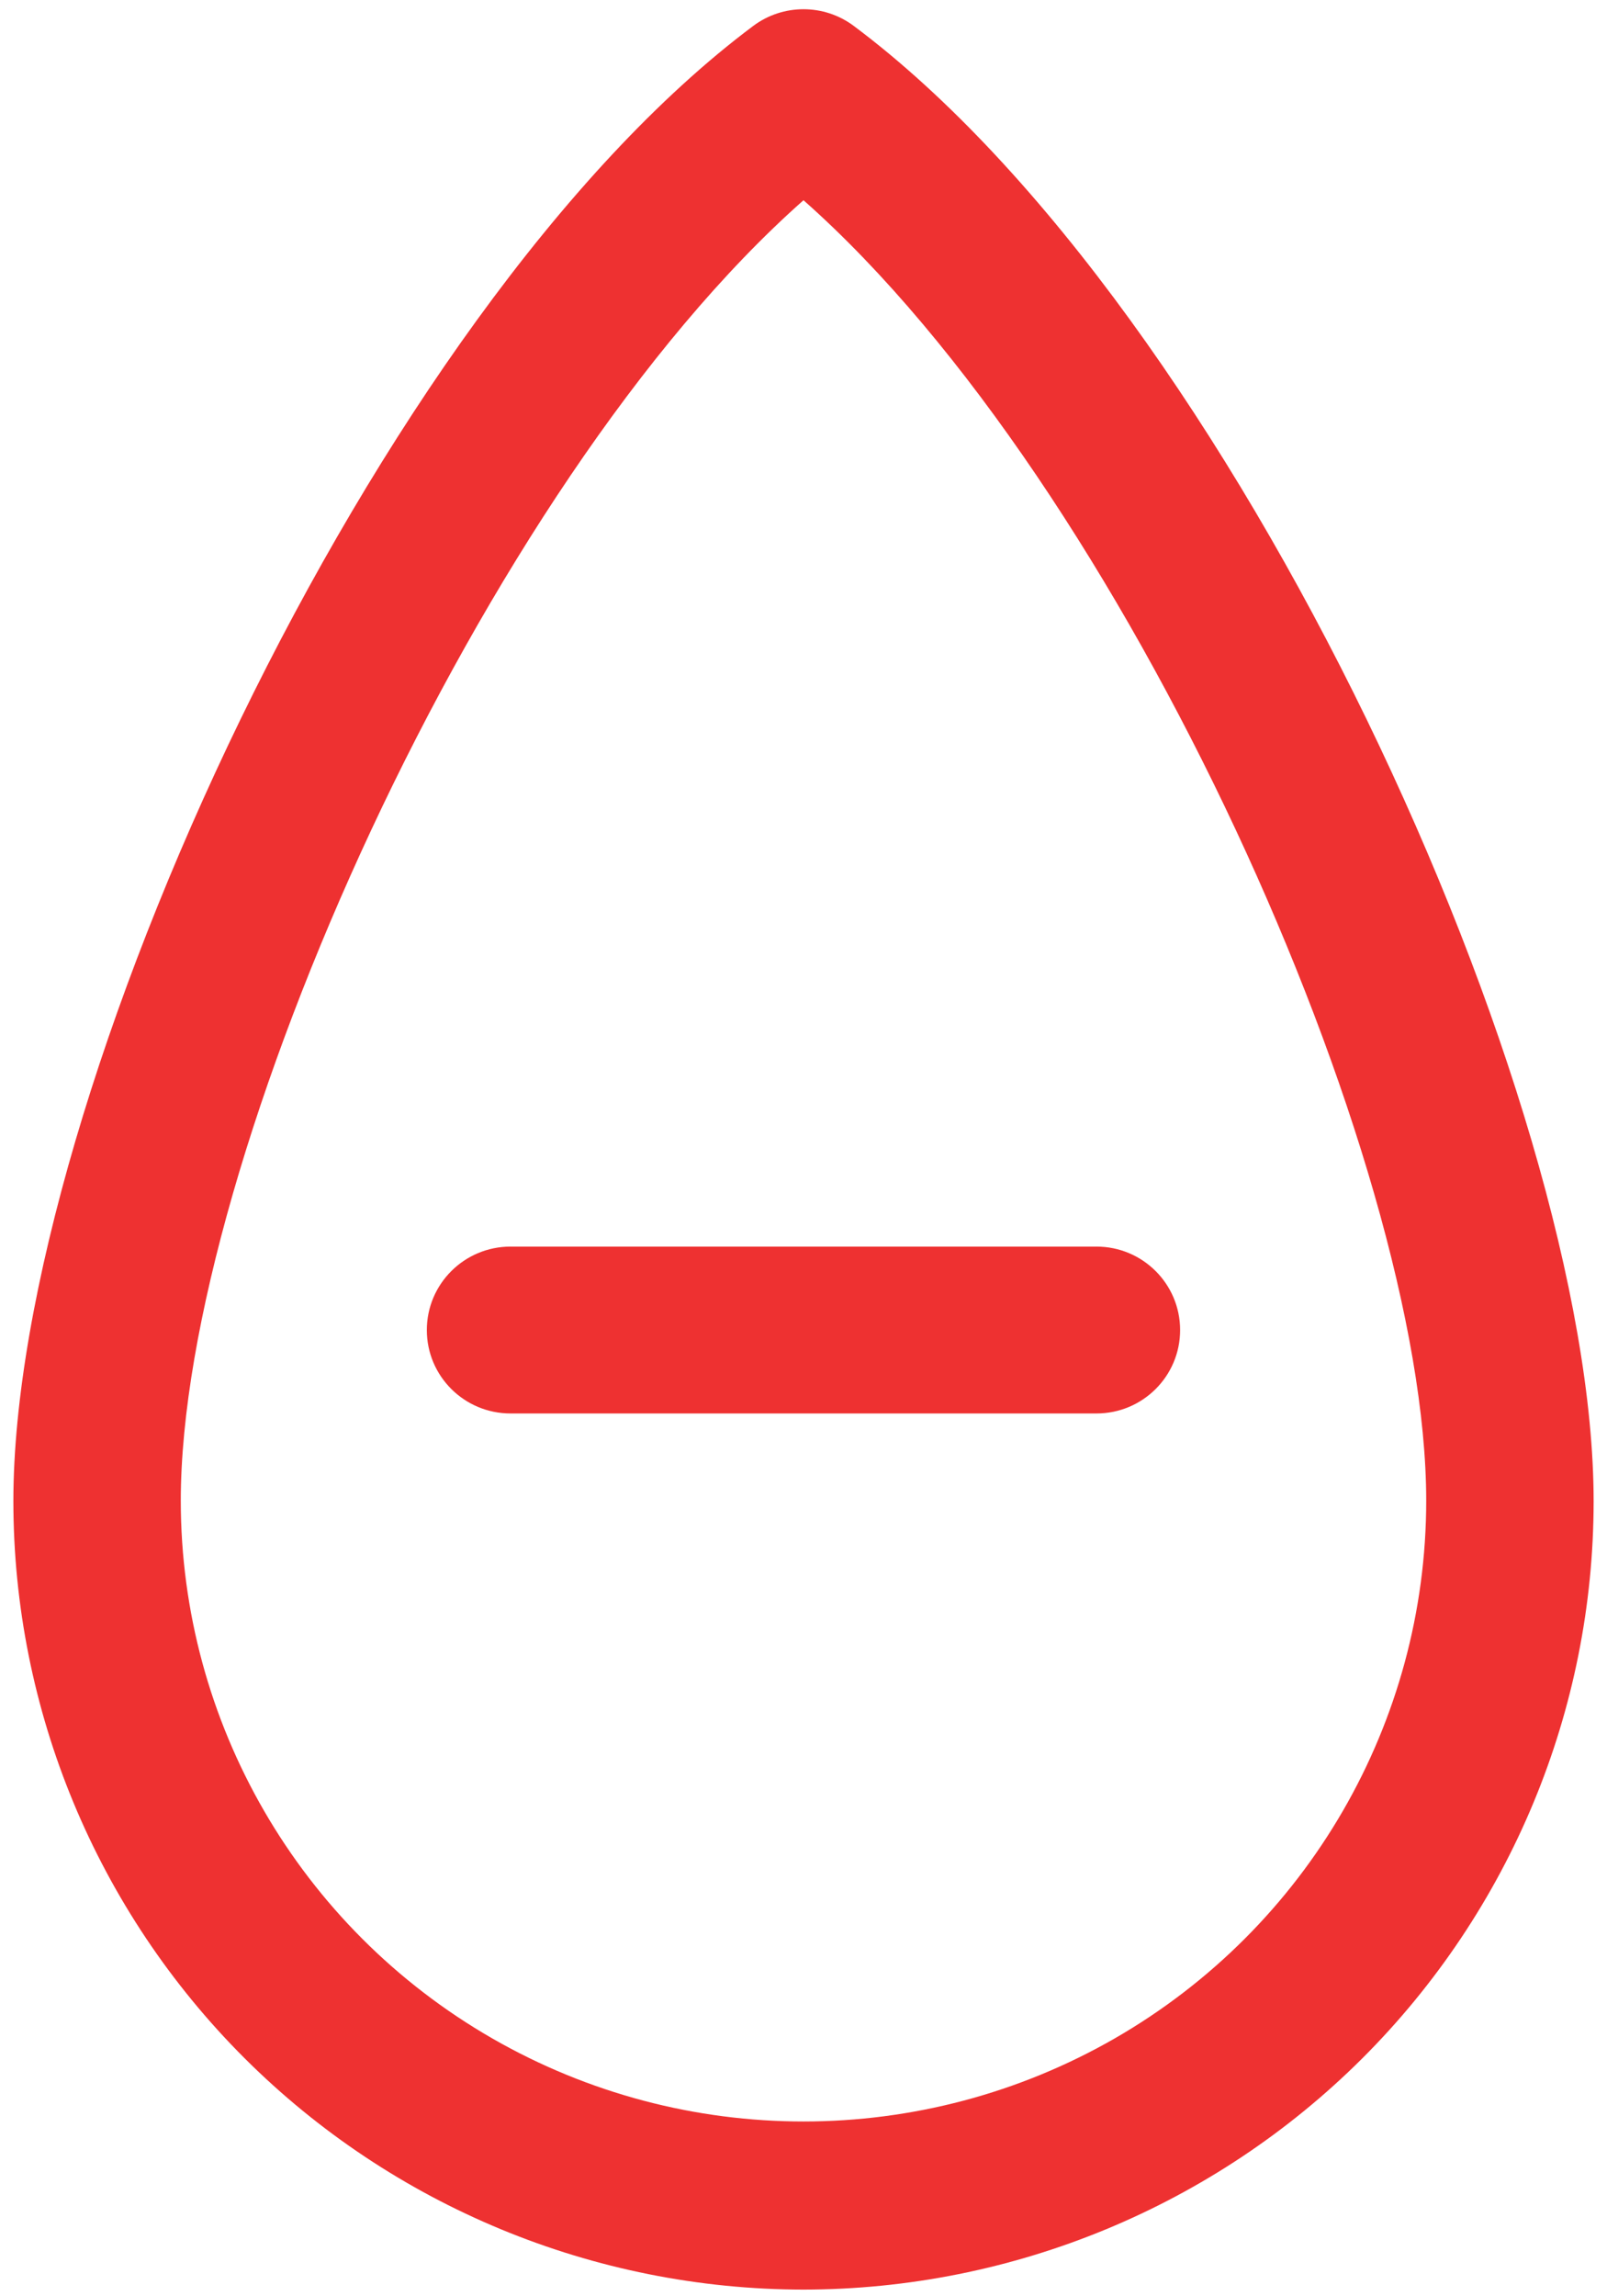<?xml version="1.0" encoding="UTF-8"?>
<svg width="28px" height="40px" viewBox="0 0 28 40" version="1.1" xmlns="http://www.w3.org/2000/svg" xmlns:xlink="http://www.w3.org/1999/xlink">
    <!-- Generator: sketchtool 52.2 (67145) - http://www.bohemiancoding.com/sketch -->
    <title>5665E7F7-4294-4E98-8CA4-69C481243300</title>
    <desc>Created with sketchtool.</desc>
    <g id="Main_nav" stroke="none" stroke-width="1" fill="none" fill-rule="evenodd">
        <g id="Grupe-Analiza" transform="translate(-193, -1307)" fill="#EE3131">
            <g id="anemije" transform="translate(193, 1307)">
                <path d="M14,39.884 C17.653,39.88 21.155,38.43 23.736,35.856 C26.317,33.279 27.767,29.789 27.767,26.148 C27.767,19.135 21.517,5.414 14.875,0.451 C14.357,0.064 13.643,0.064 13.125,0.451 C6.489,5.414 0.233,19.135 0.233,26.148 C0.233,29.789 1.682,33.279 4.264,35.856 C6.845,38.43 10.347,39.88 14,39.884 L14,39.884 Z M14,3.488 C19.607,8.445 24.85,20.204 24.85,26.141 C24.85,30.004 22.783,33.573 19.425,35.507 C16.067,37.438 11.933,37.438 8.575,35.507 C5.217,33.574 3.15,30.004 3.15,26.141 C3.15,20.211 8.393,8.445 14,3.488 Z" id="Fill-1"></path>
                <path d="M8.896,24.622 L12.541,24.622 L15.458,24.622 L19.104,24.622 C19.91,24.622 20.562,23.972 20.562,23.169 C20.562,22.366 19.91,21.715 19.104,21.715 L15.458,21.715 L12.541,21.715 L8.896,21.715 C8.09,21.715 7.437,22.366 7.437,23.169 C7.437,23.972 8.09,24.622 8.896,24.622 Z" id="Fill-2"></path>
            </g>
        </g>
        <g id="Page"></g>
    </g>
</svg>